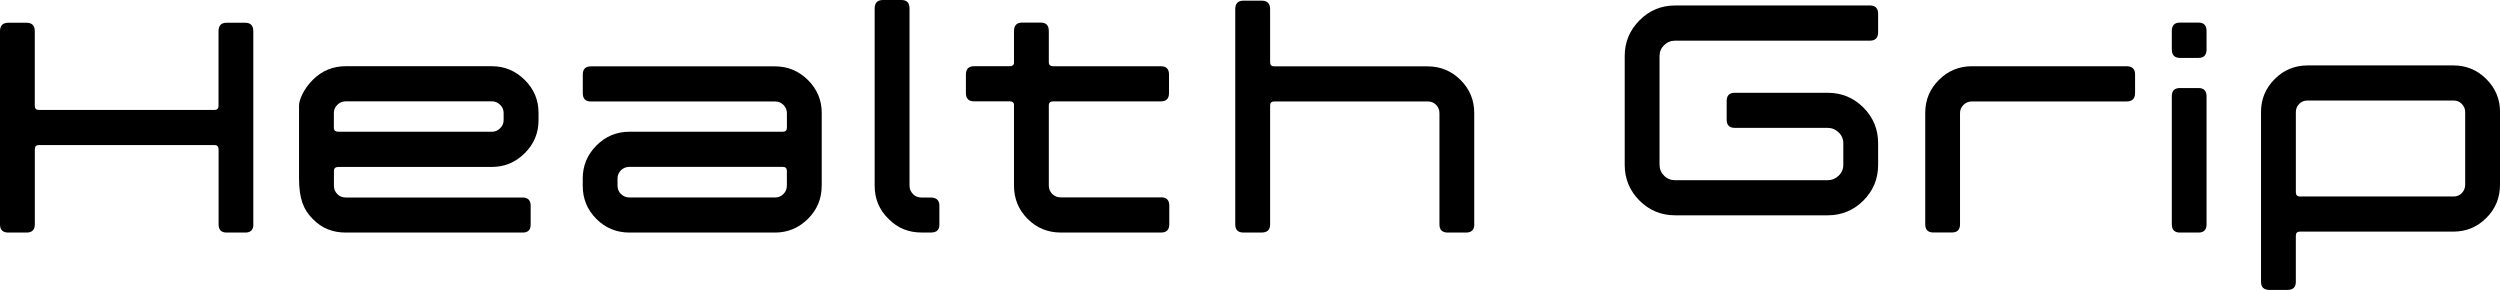 <?xml version="1.0" encoding="UTF-8"?><svg id="_レイヤー_2" xmlns="http://www.w3.org/2000/svg" viewBox="0 0 638.96 74.11"><g id="design"><path d="m480.02,42.12c0,3.58-1.26,6.63-3.77,9.14s-5.56,3.77-9.14,3.77h-38.95c-3.58,0-6.63-1.25-9.14-3.77-2.51-2.51-3.77-5.56-3.77-9.14V14.31c0-3.53,1.25-6.56,3.77-9.1,2.51-2.54,5.56-3.81,9.14-3.81h49.78c1.39,0,2.08.72,2.08,2.17v4.65c0,1.44-.7,2.17-2.08,2.17h-49.78c-1.12,0-2.07.39-2.85,1.16-.78.77-1.16,1.69-1.16,2.76v27.75c0,1.12.39,2.06,1.16,2.84.77.78,1.72,1.16,2.85,1.16h38.95c1.07,0,2-.38,2.81-1.15.8-.77,1.2-1.7,1.2-2.81v-5.46c0-1.11-.4-2.05-1.2-2.81-.8-.76-1.74-1.15-2.81-1.15h-23.72c-1.39,0-2.08-.7-2.08-2.1v-4.77c0-1.4.69-2.1,2.08-2.1h23.72c3.58,0,6.63,1.26,9.14,3.77,2.51,2.51,3.77,5.56,3.77,9.14v5.53Z"/><path d="m64.76,57.36c0,1.39-.7,2.08-2.08,2.08h-4.73c-1.39,0-2.08-.69-2.08-2.08v-19.16c0-.75-.35-1.12-1.04-1.12H9.94c-.7,0-1.04.37-1.04,1.12v19.16c0,1.39-.71,2.08-2.14,2.08H2.14c-1.43,0-2.14-.69-2.14-2.08V7.98c0-1.44.71-2.17,2.14-2.17h4.61c1.43,0,2.14.72,2.14,2.16v19.09c0,.69.35,1.04,1.04,1.04h44.88c.7,0,1.04-.35,1.04-1.04V7.97c0-1.44.69-2.16,2.08-2.16h4.73c1.39,0,2.08.72,2.08,2.17v49.37Z"/><path d="m638.96,47.24c0,3.32-1.17,6.14-3.5,8.47-2.33,2.33-5.15,3.49-8.47,3.49h-39.17c-.7,0-1.04.35-1.04,1.04v11.78c0,1.39-.72,2.08-2.15,2.08h-4.6c-1.43,0-2.15-.7-2.15-2.09V28.6c0-3.26,1.16-6.06,3.49-8.39,2.32-2.33,5.14-3.49,8.46-3.49h37.19c3.31,0,6.13,1.16,8.46,3.5,2.32,2.33,3.49,5.12,3.49,8.39v18.63Zm-8.9-.05v-18.54c0-.8-.28-1.49-.85-2.08-.56-.59-1.27-.88-2.13-.88h-37.33c-.86,0-1.57.29-2.13.88-.56.58-.84,1.28-.84,2.08v20.45c0,.75.35,1.12,1.04,1.12h39.26c.86,0,1.57-.29,2.13-.88.56-.58.85-1.31.85-2.16Z"/><path d="m545.68,23.83c0,1.4-.72,2.1-2.17,2.1h-39.51c-.86,0-1.58.29-2.17.88s-.88,1.28-.88,2.08v28.45c0,1.39-.7,2.08-2.08,2.08h-4.73c-1.39,0-2.08-.7-2.08-2.09v-28.51c0-3.27,1.16-6.06,3.49-8.39,2.32-2.33,5.14-3.5,8.46-3.5h39.51c1.44,0,2.17.7,2.17,2.1v4.77Z"/><path d="m240.1,57.36c0,1.43-.73,2.07-2.18,2.07h-2.34c-3.29,0-6.11-1.06-8.48-3.49-2.37-2.27-3.55-5.15-3.55-8.44V2.17c0-1.45.72-2.17,2.15-2.17h4.69c1.38,0,2.07.72,2.07,2.17v45.26c0,.9.31,1.56.91,2.2.59.59,1.31.85,2.13.85h2.38c1.47,0,2.21.72,2.21,2.07v4.82Z"/><path d="m137.64,30.73c0,3.29-1.18,6.1-3.53,8.43-2.36,2.34-5.17,3.51-8.43,3.51h-39.2c-.75,0-1.13.34-1.13,1.01v3.79c0,.89.29,1.53.89,2.17.59.58,1.31.84,2.17.84h45.14c1.39,0,2.08.72,2.08,2.07v4.82c0,1.43-.69,2.07-2.08,2.07h-45.14c-3.32,0-6.15-1.06-8.48-3.49-2.33-2.28-3.5-5.16-3.5-10.35v-18.65c0-1.39,1.16-4.2,3.5-6.53,2.33-2.34,5.15-3.5,8.48-3.5h37.27c3.26,0,6.08,1.17,8.43,3.51,2.36,2.33,3.53,5.13,3.53,8.41v1.89Zm-8.92-.02v-1.85c0-.8-.29-1.5-.89-2.07-.59-.59-1.28-.89-2.09-.89h-37.35c-.86,0-1.58.29-2.17.89-.59.57-.89,1.27-.89,2.07v3.76c0,.7.38,1.05,1.13,1.05h39.28c.81,0,1.5-.3,2.09-.9.59-.57.89-1.26.89-2.06"/><path d="m296.77,50.45h-25.67c-.85,0-1.57-.28-2.16-.88-.59-.58-.88-1.3-.88-2.15v-20.48c0-.68.38-1.03,1.12-1.03h27.51c1.39,0,2.09-.7,2.09-2.1v-4.77c0-1.41-.7-2.11-2.09-2.11h-27.51c-.75,0-1.12-.35-1.12-1.05v-7.96c0-1.43-.69-2.15-2.08-2.15h-4.73c-1.4,0-2.09.73-2.09,2.17v8.27c-.12.46-.46.71-1.07.71h-9.13c-1.38,0-2.09.7-2.09,2.11v4.77c0,1.4.71,2.1,2.09,2.1h9.13c.61,0,.95.24,1.07.71v20.86c0,3.32,1.17,6.14,3.48,8.47,2.32,2.32,5.14,3.49,8.45,3.49h25.67c1.39,0,2.09-.71,2.09-2.11v-4.78c0-1.4-.7-2.11-2.09-2.11"/><path d="m210.01,47.48c0,3.32-1.17,6.14-3.53,8.47-2.35,2.33-5.16,3.49-8.41,3.49h-37.19c-3.31,0-6.13-1.16-8.45-3.48-2.33-2.33-3.49-5.15-3.49-8.46v-1.89c0-3.26,1.16-6.06,3.49-8.41,2.33-2.35,5.15-3.53,8.47-3.53h39.18c.69,0,1.04-.35,1.04-1.04v-3.72c0-.8-.29-1.5-.88-2.09-.59-.59-1.28-.88-2.09-.88h-47.12c-1.39,0-2.08-.7-2.08-2.11v-4.77c0-1.4.69-2.1,2.08-2.1h47.05c3.26,0,6.06,1.16,8.41,3.49,2.35,2.33,3.53,5.13,3.53,8.39v18.64Zm-8.9-.04v-3.76c0-.69-.35-1.03-1.04-1.03h-39.19c-.86,0-1.58.29-2.17.87-.59.59-.88,1.27-.88,2.07v1.85c0,.85.29,1.57.88,2.15.59.58,1.31.88,2.17.88h37.26c.8,0,1.5-.29,2.09-.88.59-.58.88-1.3.88-2.15"/><path d="m376.81,57.35c0,1.39-.72,2.09-2.15,2.09h-4.61c-1.43,0-2.15-.69-2.15-2.08v-28.46c0-.8-.28-1.5-.85-2.09-.56-.59-1.27-.88-2.13-.88h-39.26c-.7,0-1.04.35-1.04,1.04v30.38c0,1.39-.72,2.08-2.15,2.08h-4.69c-1.38,0-2.07-.69-2.07-2.08V2.34c0-1.44.69-2.17,2.07-2.17h4.69c1.43,0,2.15.72,2.15,2.15v13.6c0,.69.35,1.04,1.04,1.04h39.17c3.32,0,6.14,1.16,8.47,3.49,2.33,2.33,3.49,5.13,3.49,8.39v28.51Z"/><path d="m563.96,12.65c0,1.43-.69,2.15-2.08,2.15h-4.71c-1.38,0-2.09-.72-2.09-2.15v-4.73c0-1.44.7-2.15,2.09-2.15h4.71c1.38,0,2.08.72,2.08,2.15v4.73Zm0,44.7c0,1.39-.69,2.09-2.08,2.09h-4.71c-1.38,0-2.09-.7-2.09-2.09V24.58c0-1.39.7-2.08,2.09-2.08h4.71c1.38,0,2.08.7,2.08,2.08v32.77Z"/></g></svg>